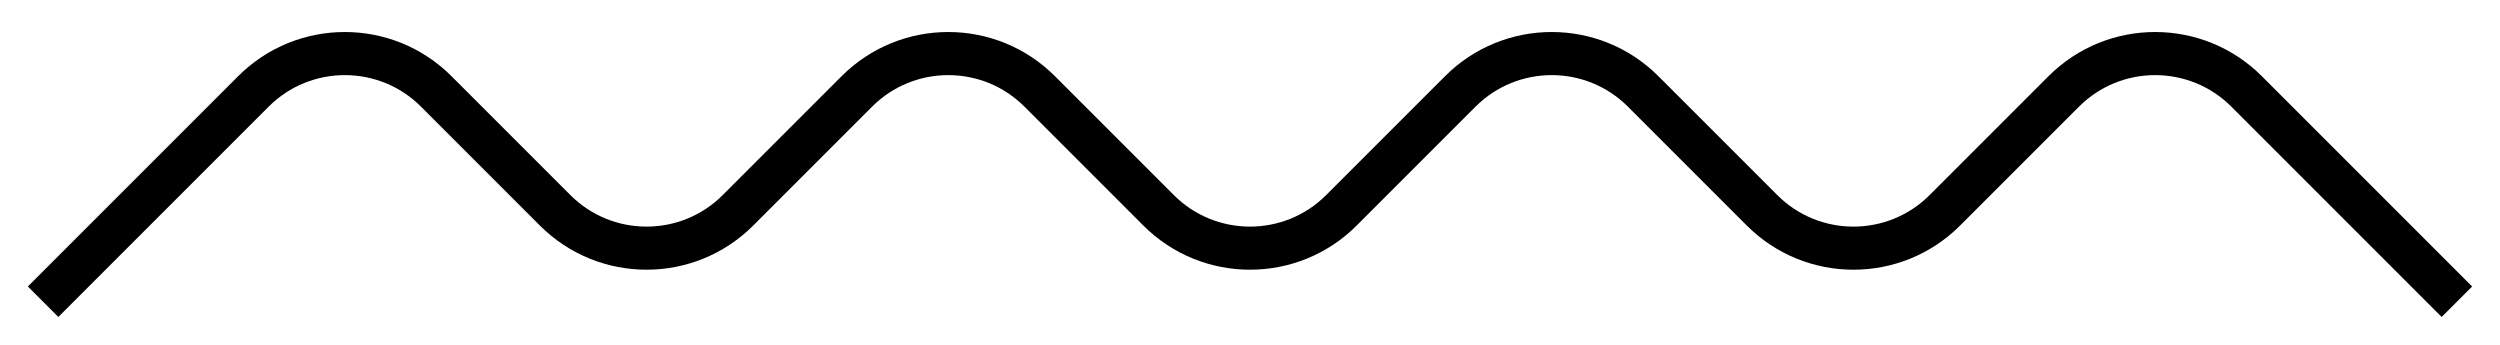 <svg width="58" height="8" viewBox="0 0 58 8" fill="none" xmlns="http://www.w3.org/2000/svg">
<path d="M1 7L5.879 2.121C7.05 0.95 8.95 0.95 10.121 2.121L12.879 4.879C14.05 6.05 15.95 6.05 17.121 4.879L19.879 2.121C21.05 0.95 22.95 0.95 24.121 2.121L26.879 4.879C28.05 6.05 29.95 6.05 31.121 4.879L33.879 2.121C35.05 0.95 36.95 0.95 38.121 2.121L40.879 4.879C42.05 6.05 43.95 6.05 45.121 4.879L47.879 2.121C49.05 0.95 50.95 0.95 52.121 2.121L57 7" stroke="black"/>
</svg>
